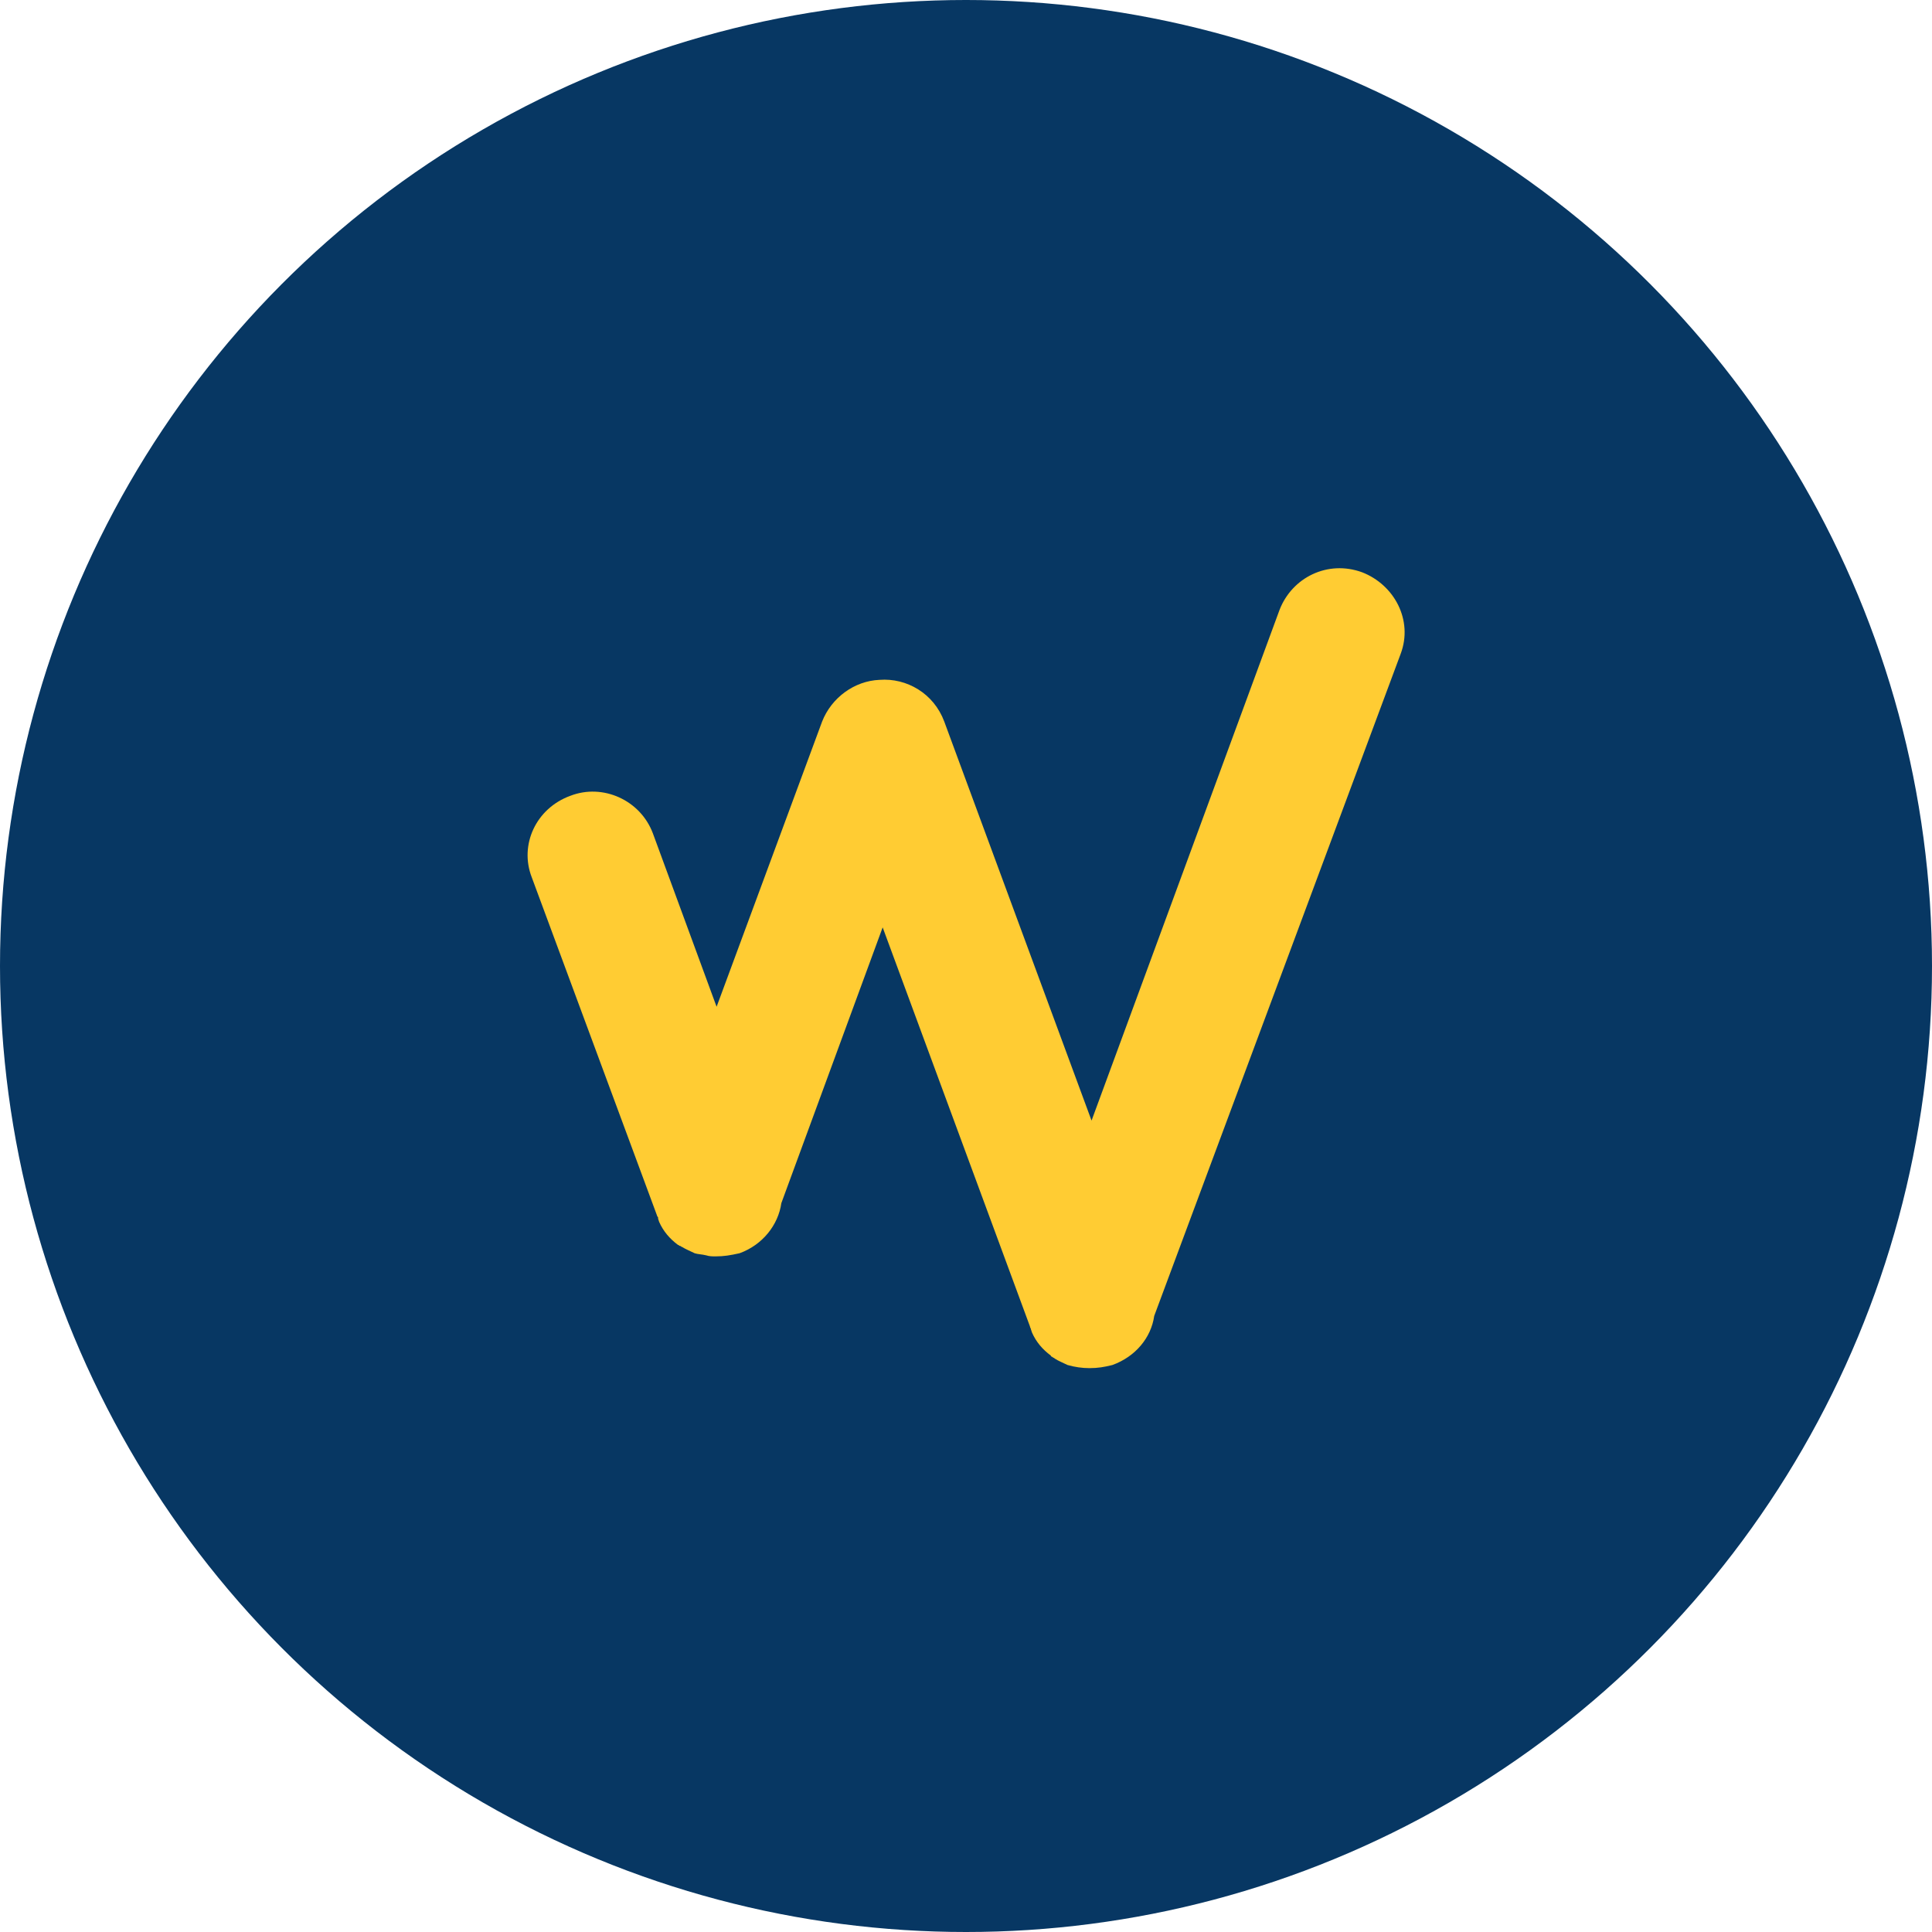 <svg width="260" height="260" viewBox="0 0 260 260" fill="none" xmlns="http://www.w3.org/2000/svg">
<circle cx="130" cy="130" r="130" fill="#073763"/>
<path d="M172.196 82.074C173.883 77.716 178.662 75.327 183.3 77.013C187.658 78.7 190.188 83.479 188.501 87.977L155.33 177.089C154.908 180.041 152.8 182.571 149.708 183.696C148.583 183.977 147.74 184.117 146.615 184.117C145.631 184.117 144.648 183.977 143.664 183.696C143.101 183.414 142.399 183.133 141.977 182.852C141.836 182.712 141.696 182.712 141.555 182.571C141.555 182.571 141.415 182.571 141.415 182.43C140.29 181.587 139.447 180.603 138.885 179.338L138.744 178.917C138.744 178.776 138.604 178.635 138.604 178.495L118.785 124.803L105.151 161.909C104.73 164.861 102.621 167.532 99.529 168.656C98.264 168.937 97.421 169.078 96.296 169.078C95.875 169.078 95.453 169.078 95.031 168.937C94.469 168.797 93.907 168.797 93.485 168.656C92.923 168.375 92.22 168.094 91.799 167.813C91.658 167.813 91.658 167.672 91.517 167.672C91.377 167.672 91.377 167.532 91.236 167.532C90.112 166.688 89.269 165.704 88.706 164.439L88.566 164.018V163.877C88.566 163.737 88.425 163.737 88.425 163.596L71.558 118.056C69.872 113.699 72.121 108.779 76.759 107.093C81.116 105.406 86.176 107.655 87.863 112.153L96.437 135.485L110.633 97.113C111.898 93.88 114.99 91.631 118.364 91.491C122.018 91.21 125.672 93.318 127.078 97.113L146.896 150.805L172.196 82.074Z" fill="#FFCC33"/>
</svg>
